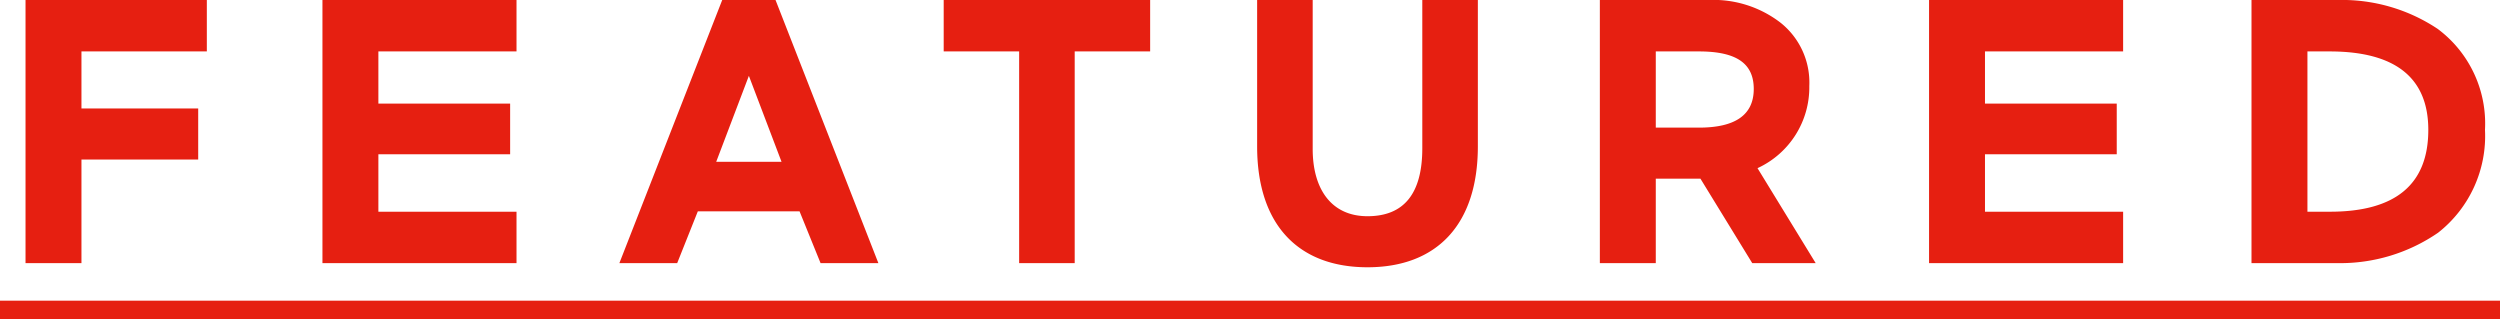 <svg xmlns="http://www.w3.org/2000/svg" width="133.2" height="17.02" viewBox="0 0 133.2 17.02">
  <path id="パス_786" data-name="パス 786" d="M4.34-5.52h6.22V-8.24H4.34v-3.04h6.68v-2.74H1.36V0H4.34ZM27.52,0V-2.74H20.16V-5.8h7.02V-8.5H20.16v-2.78h7.36v-2.74H17.18V0ZM38.48-14.02,33,0h3.08l1.1-2.76H42.6L43.72,0H46.8L41.32-14.02ZM41.64-5.4H38.16L39.9-9.98Zm8.64-5.88H54.3V0h2.96V-11.28h4.02v-2.74h-11Zm25.5,5.16c0,2.42-.98,3.62-2.92,3.62-1.92,0-2.92-1.44-2.92-3.58v-7.94H66.98v7.8c0,4.18,2.2,6.44,5.88,6.44s5.88-2.26,5.88-6.44v-7.8H75.78ZM96.74,0l-3.1-5.06A4.741,4.741,0,0,0,96.4-9.44a4.071,4.071,0,0,0-1.52-3.36,5.853,5.853,0,0,0-3.84-1.22h-5.8V0h2.98V-4.5H90.6L93.36,0ZM90.52-11.28c2,0,2.92.64,2.92,2,0,1.38-.98,2.06-2.92,2.06h-2.3v-4.06ZM113.12,0V-2.74h-7.36V-5.8h7.02V-8.5h-7.02v-2.78h7.36v-2.74H102.78V0Zm11.46,0a9.192,9.192,0,0,0,5.32-1.62,6.544,6.544,0,0,0,2.5-5.48,6.284,6.284,0,0,0-2.52-5.38,9.173,9.173,0,0,0-5.3-1.54h-4.62V0Zm-.46-11.28c3.5,0,5.26,1.4,5.26,4.18,0,2.9-1.74,4.36-5.24,4.36h-1.2v-8.54ZM0,2H133.2V3H0Z" transform="translate(0 14.02)" fill="#e61f11"/>
</svg>
